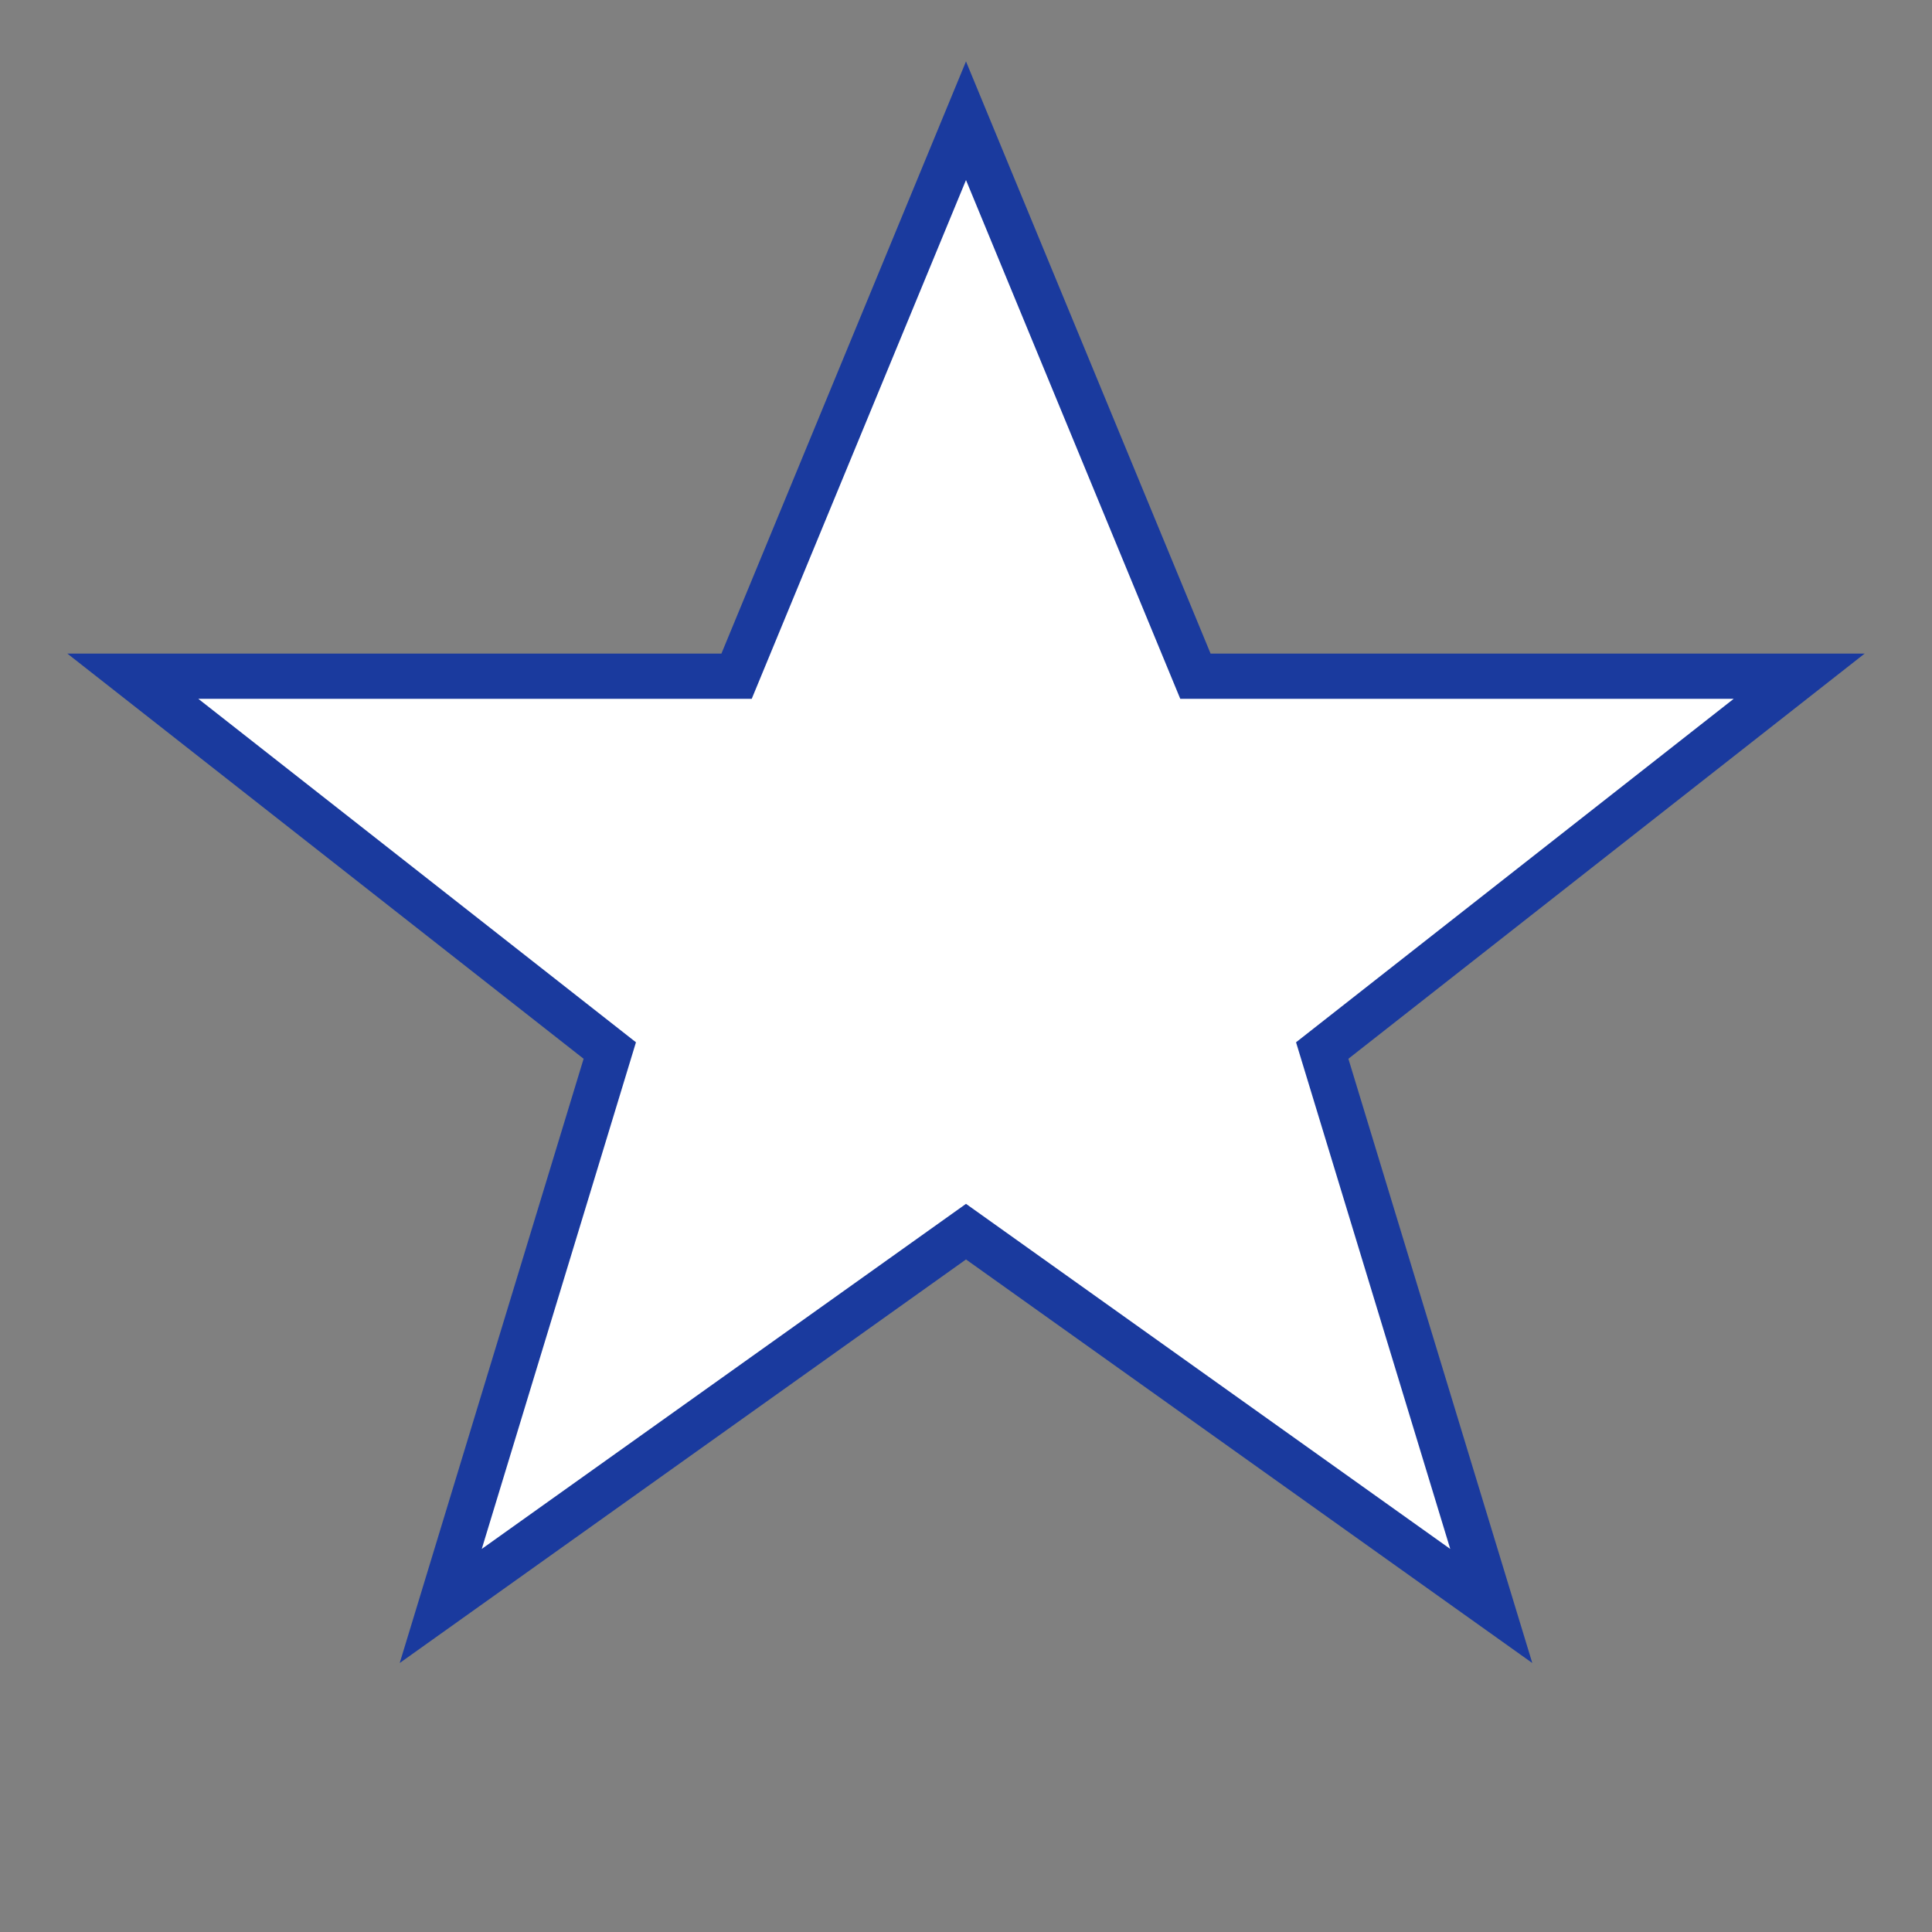 <svg xmlns="http://www.w3.org/2000/svg" viewBox="0 0 32 32">
  <rect x="0" y="0" width="32" height="32" fill="#808080" stroke="none"/>
  <polygon
    points="16,2 19.8,11.2 29.8,11.2 21.9,17.4 24.7,26.6 16,20.4 7.3,26.6 10.1,17.4 2.2,11.2 12.2,11.2"
    fill="#ffffff"
    stroke="#1a3a9e"
    stroke-width="0.75"
    stroke-linejoin="miter"
  />
</svg>
